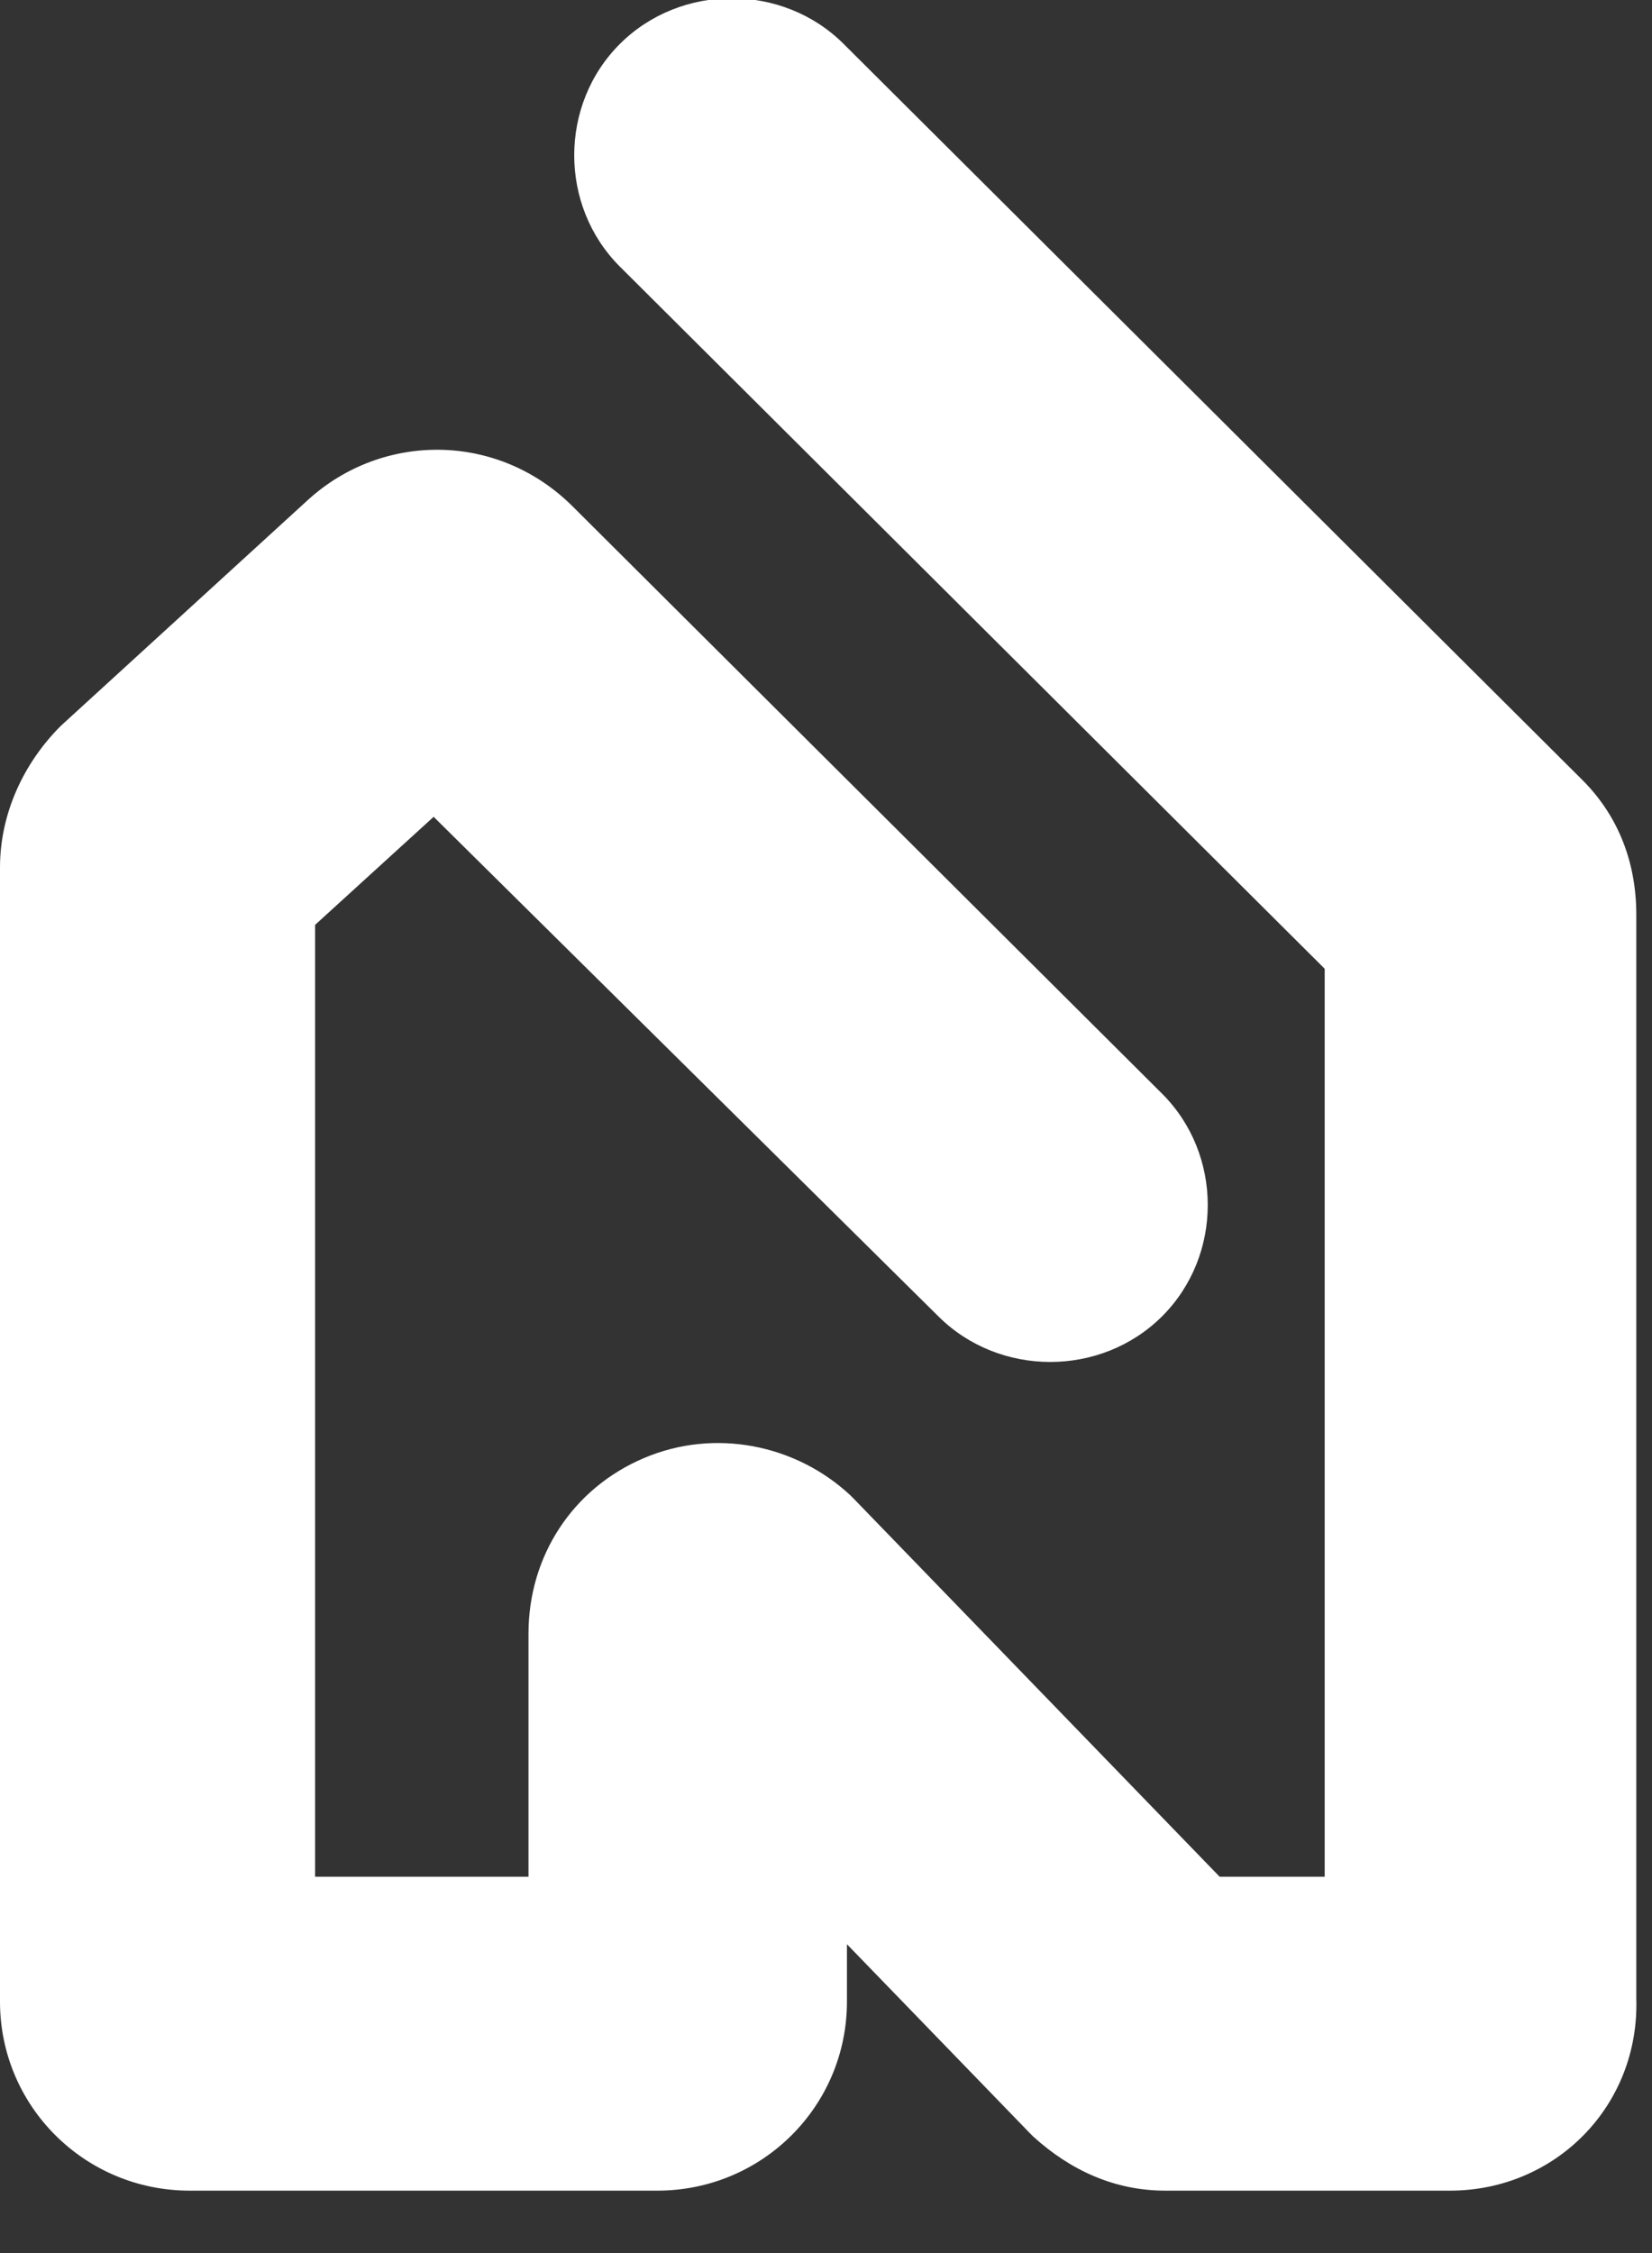 <svg width="22" height="30" viewBox="0 0 22 30" fill="none" xmlns="http://www.w3.org/2000/svg">
<rect x="0" y="0" width="22" height="30" fill="#333333" stroke="none"/>
<path d="M19.31 29.169H15.52C14.843 29.169 14.257 28.899 13.761 28.45L13.715 28.404L11.279 25.888V26.652C11.279 28.045 10.151 29.169 8.753 29.169H2.527C1.128 29.169 0 28.045 0 26.652V11.551C0 10.832 0.316 10.157 0.812 9.663L4.106 6.652C5.098 5.753 6.632 5.753 7.625 6.742L15.475 14.562C16.287 15.371 16.287 16.719 15.475 17.528C14.663 18.337 13.309 18.337 12.497 17.528L5.775 10.876L4.196 12.315V24.989H7.038V21.753C7.038 20.719 7.625 19.82 8.572 19.416C9.52 19.011 10.602 19.236 11.324 19.91L11.369 19.955L16.242 24.989H17.641V12.899L8.256 3.551C7.444 2.742 7.444 1.393 8.256 0.584C9.068 -0.225 10.422 -0.225 11.234 0.584L21.069 10.382C21.566 10.876 21.791 11.506 21.791 12.18V26.607C21.836 28.045 20.709 29.169 19.31 29.169Z" fill="white"/>
</svg>
